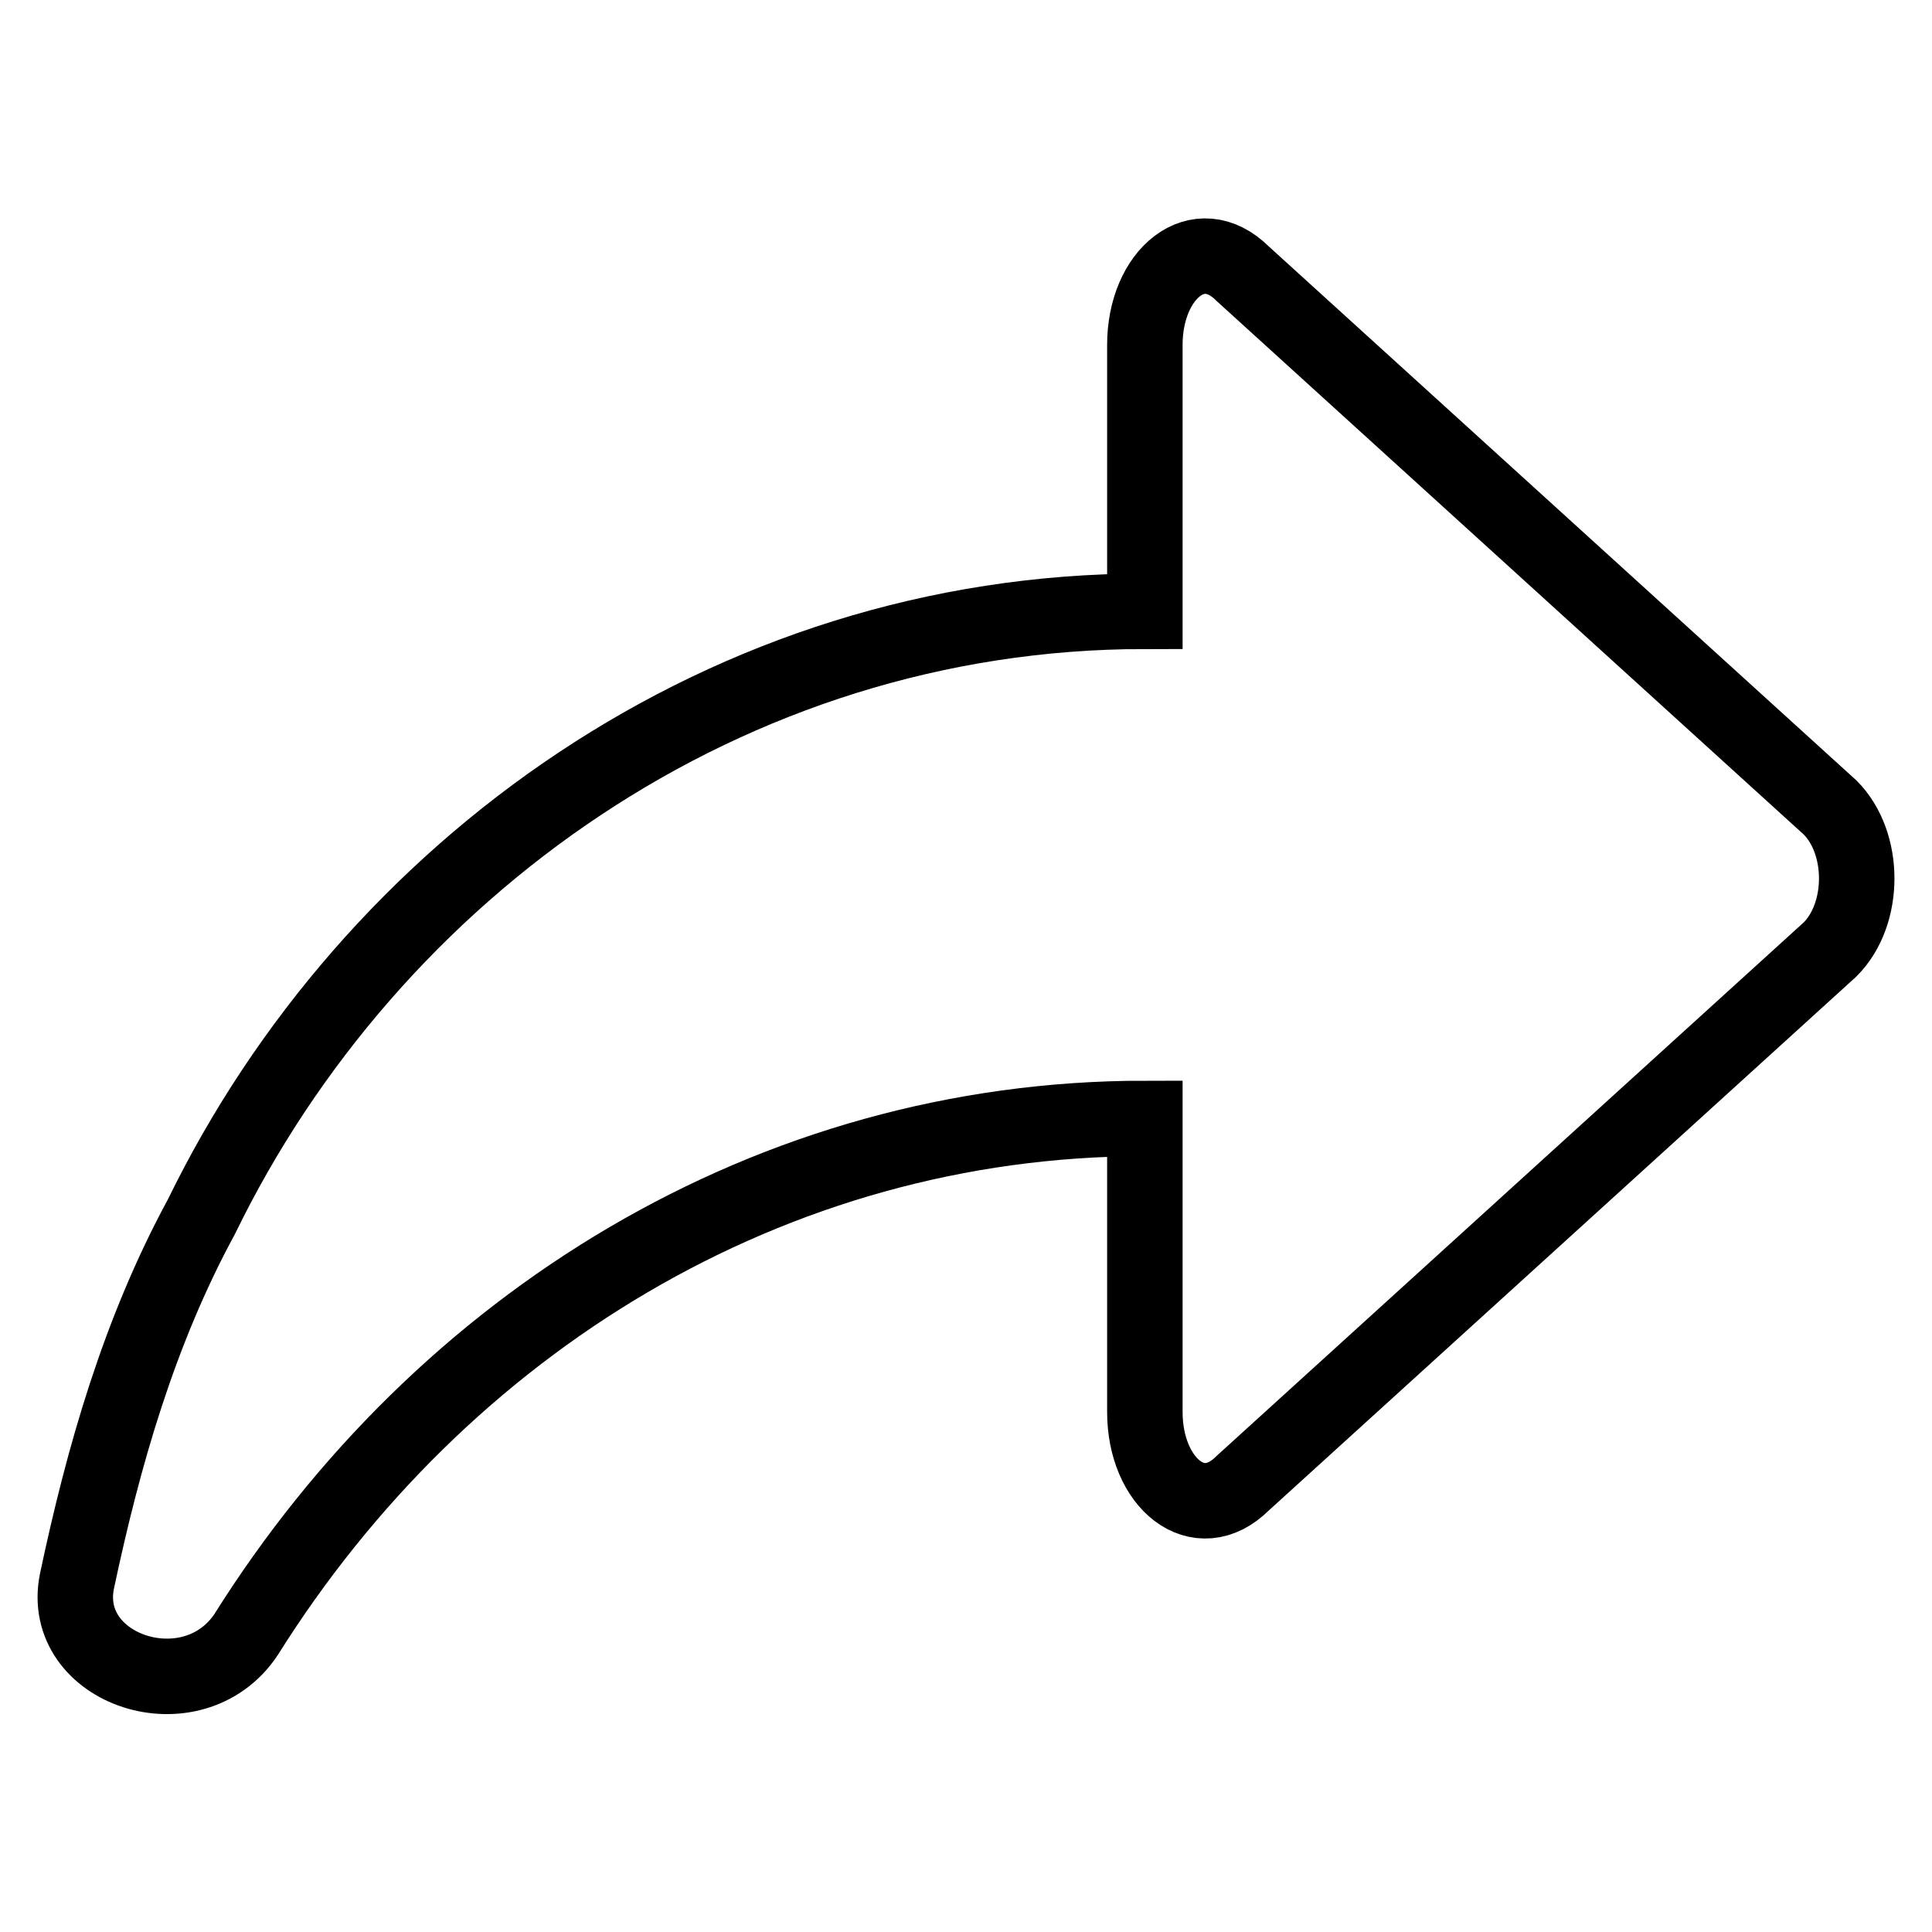 <?xml version="1.0" encoding="utf-8"?>
<!-- Svg Vector Icons : http://www.onlinewebfonts.com/icon -->
<!DOCTYPE svg PUBLIC "-//W3C//DTD SVG 1.1//EN" "http://www.w3.org/Graphics/SVG/1.1/DTD/svg11.dtd">
<svg version="1.1" xmlns="http://www.w3.org/2000/svg" xmlns:xlink="http://www.w3.org/1999/xlink" x="0px" y="0px" viewBox="0 0 256 256" enable-background="new 0 0 256 256" xml:space="preserve">
<g> <path stroke-width="10" fill-opacity="0" stroke="#000000"  d="M242.5,107l-77.8-70.7c-5.9-5.9-13,0-13,9.4V81c-55.4,0-102.6,34.2-125,80.2c-8.3,15.3-13,31.8-16.5,48.3 c-2.4,11.8,15.3,17.7,22.4,7.1c25.9-41.3,69.6-68.4,119.1-68.4v38.9c0,9.4,7.1,15.3,13,9.4l77.8-70.7 C247.2,121.1,247.2,111.7,242.5,107L242.5,107z"/></g>
</svg>